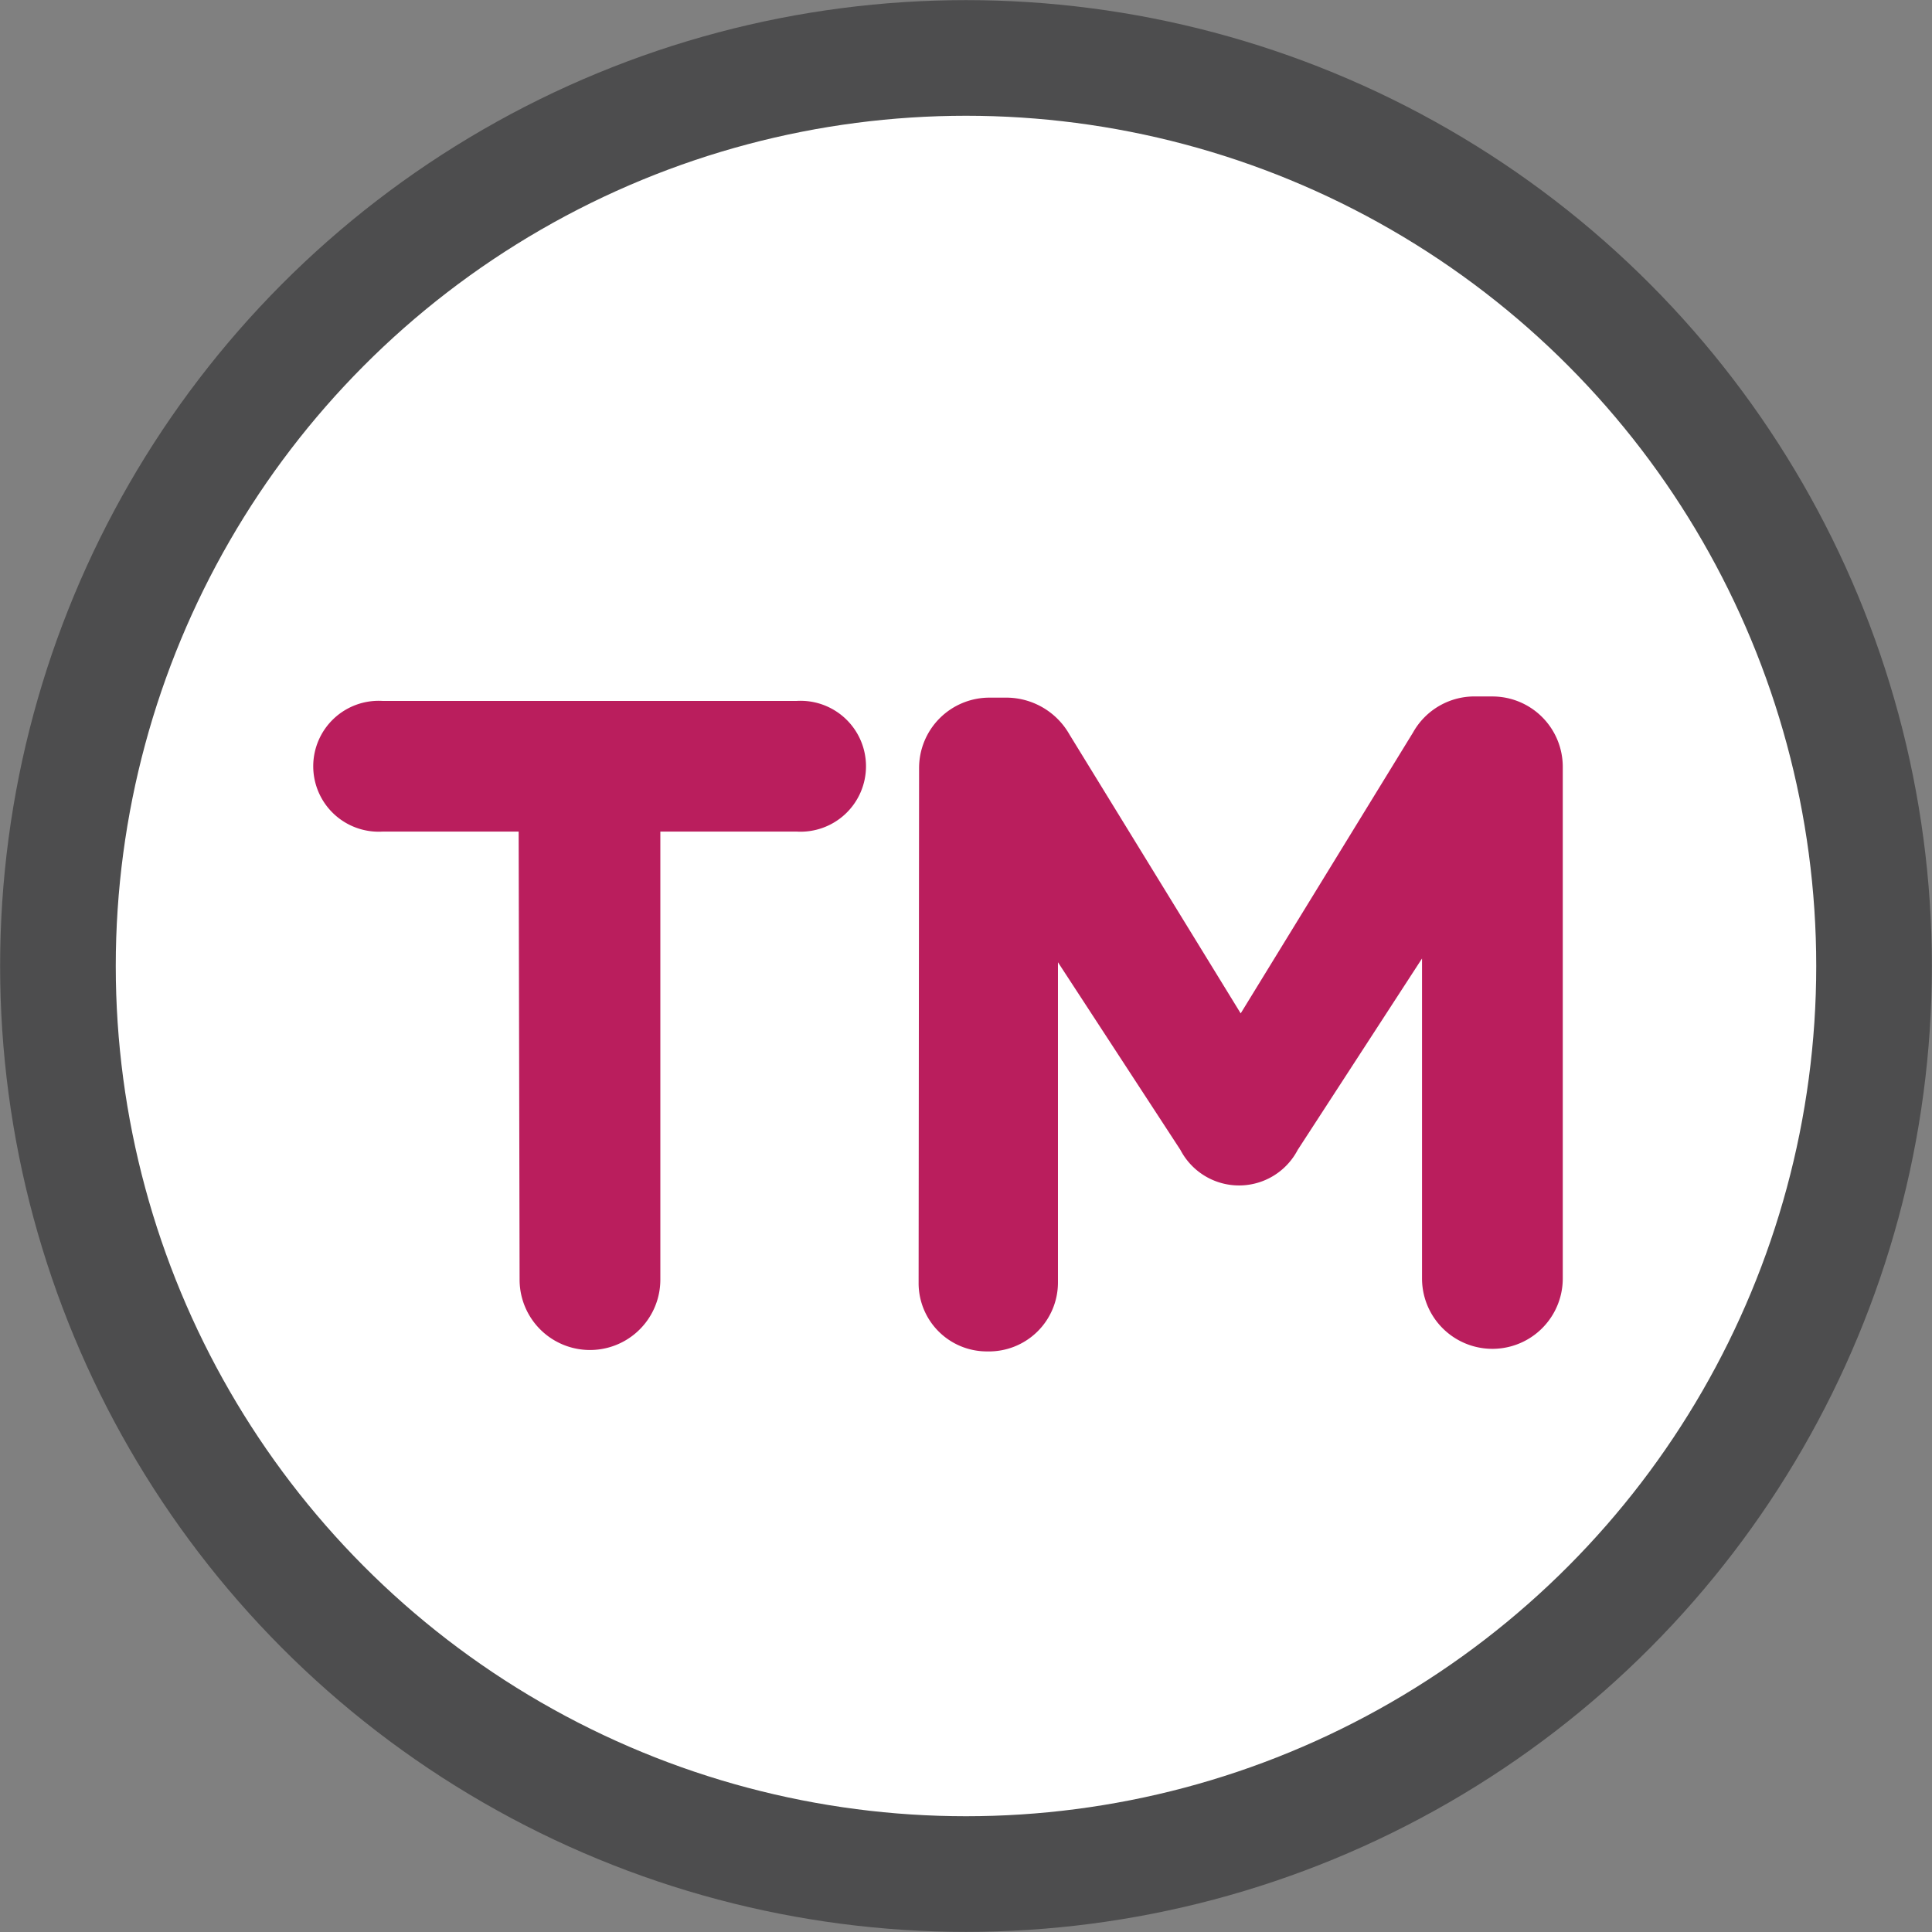 <svg id="Layer_1" data-name="Layer 1" xmlns="http://www.w3.org/2000/svg" viewBox="0 0 82.36 82.36"><rect x="0" y="0" width="82.36" height="82.36" fill="#808080" stroke="none"/><defs><style>.cls-1{fill:#fff;stroke:#4d4d4e;stroke-miterlimit:10;stroke-width:4.93px;}.cls-2{isolation:isolate;}.cls-3{fill:#ba1e5d;}</style></defs><title>trademark</title><g id="Group_583" data-name="Group 583"><circle id="Ellipse_201" data-name="Ellipse 201" class="cls-1" cx="41.18" cy="41.18" r="38.71"/><g id="TM" class="cls-2"><g class="cls-2"><path class="cls-3" d="M276.56,415.23h-5.8a2.79,2.79,0,1,1,0-5.57h17.65a2.79,2.79,0,1,1,0,5.57H282.6v19.1a3,3,0,0,1-6,0Z" transform="translate(-254.45 -379.78)"/><path class="cls-3" d="M293.63,412.52a3,3,0,0,1,3-3h.67a3.1,3.1,0,0,1,2.74,1.57l7.3,11.89L314.69,411a3,3,0,0,1,2.71-1.53h.67a3,3,0,0,1,3,3v21.81a3,3,0,1,1-6,0V420.64l-5.3,8.16a2.82,2.82,0,0,1-5,0l-5.22-8v13.65a2.94,2.94,0,0,1-3,2.94,2.91,2.91,0,0,1-2.94-2.94Z" transform="translate(-254.45 -379.78)"/></g></g></g></svg>